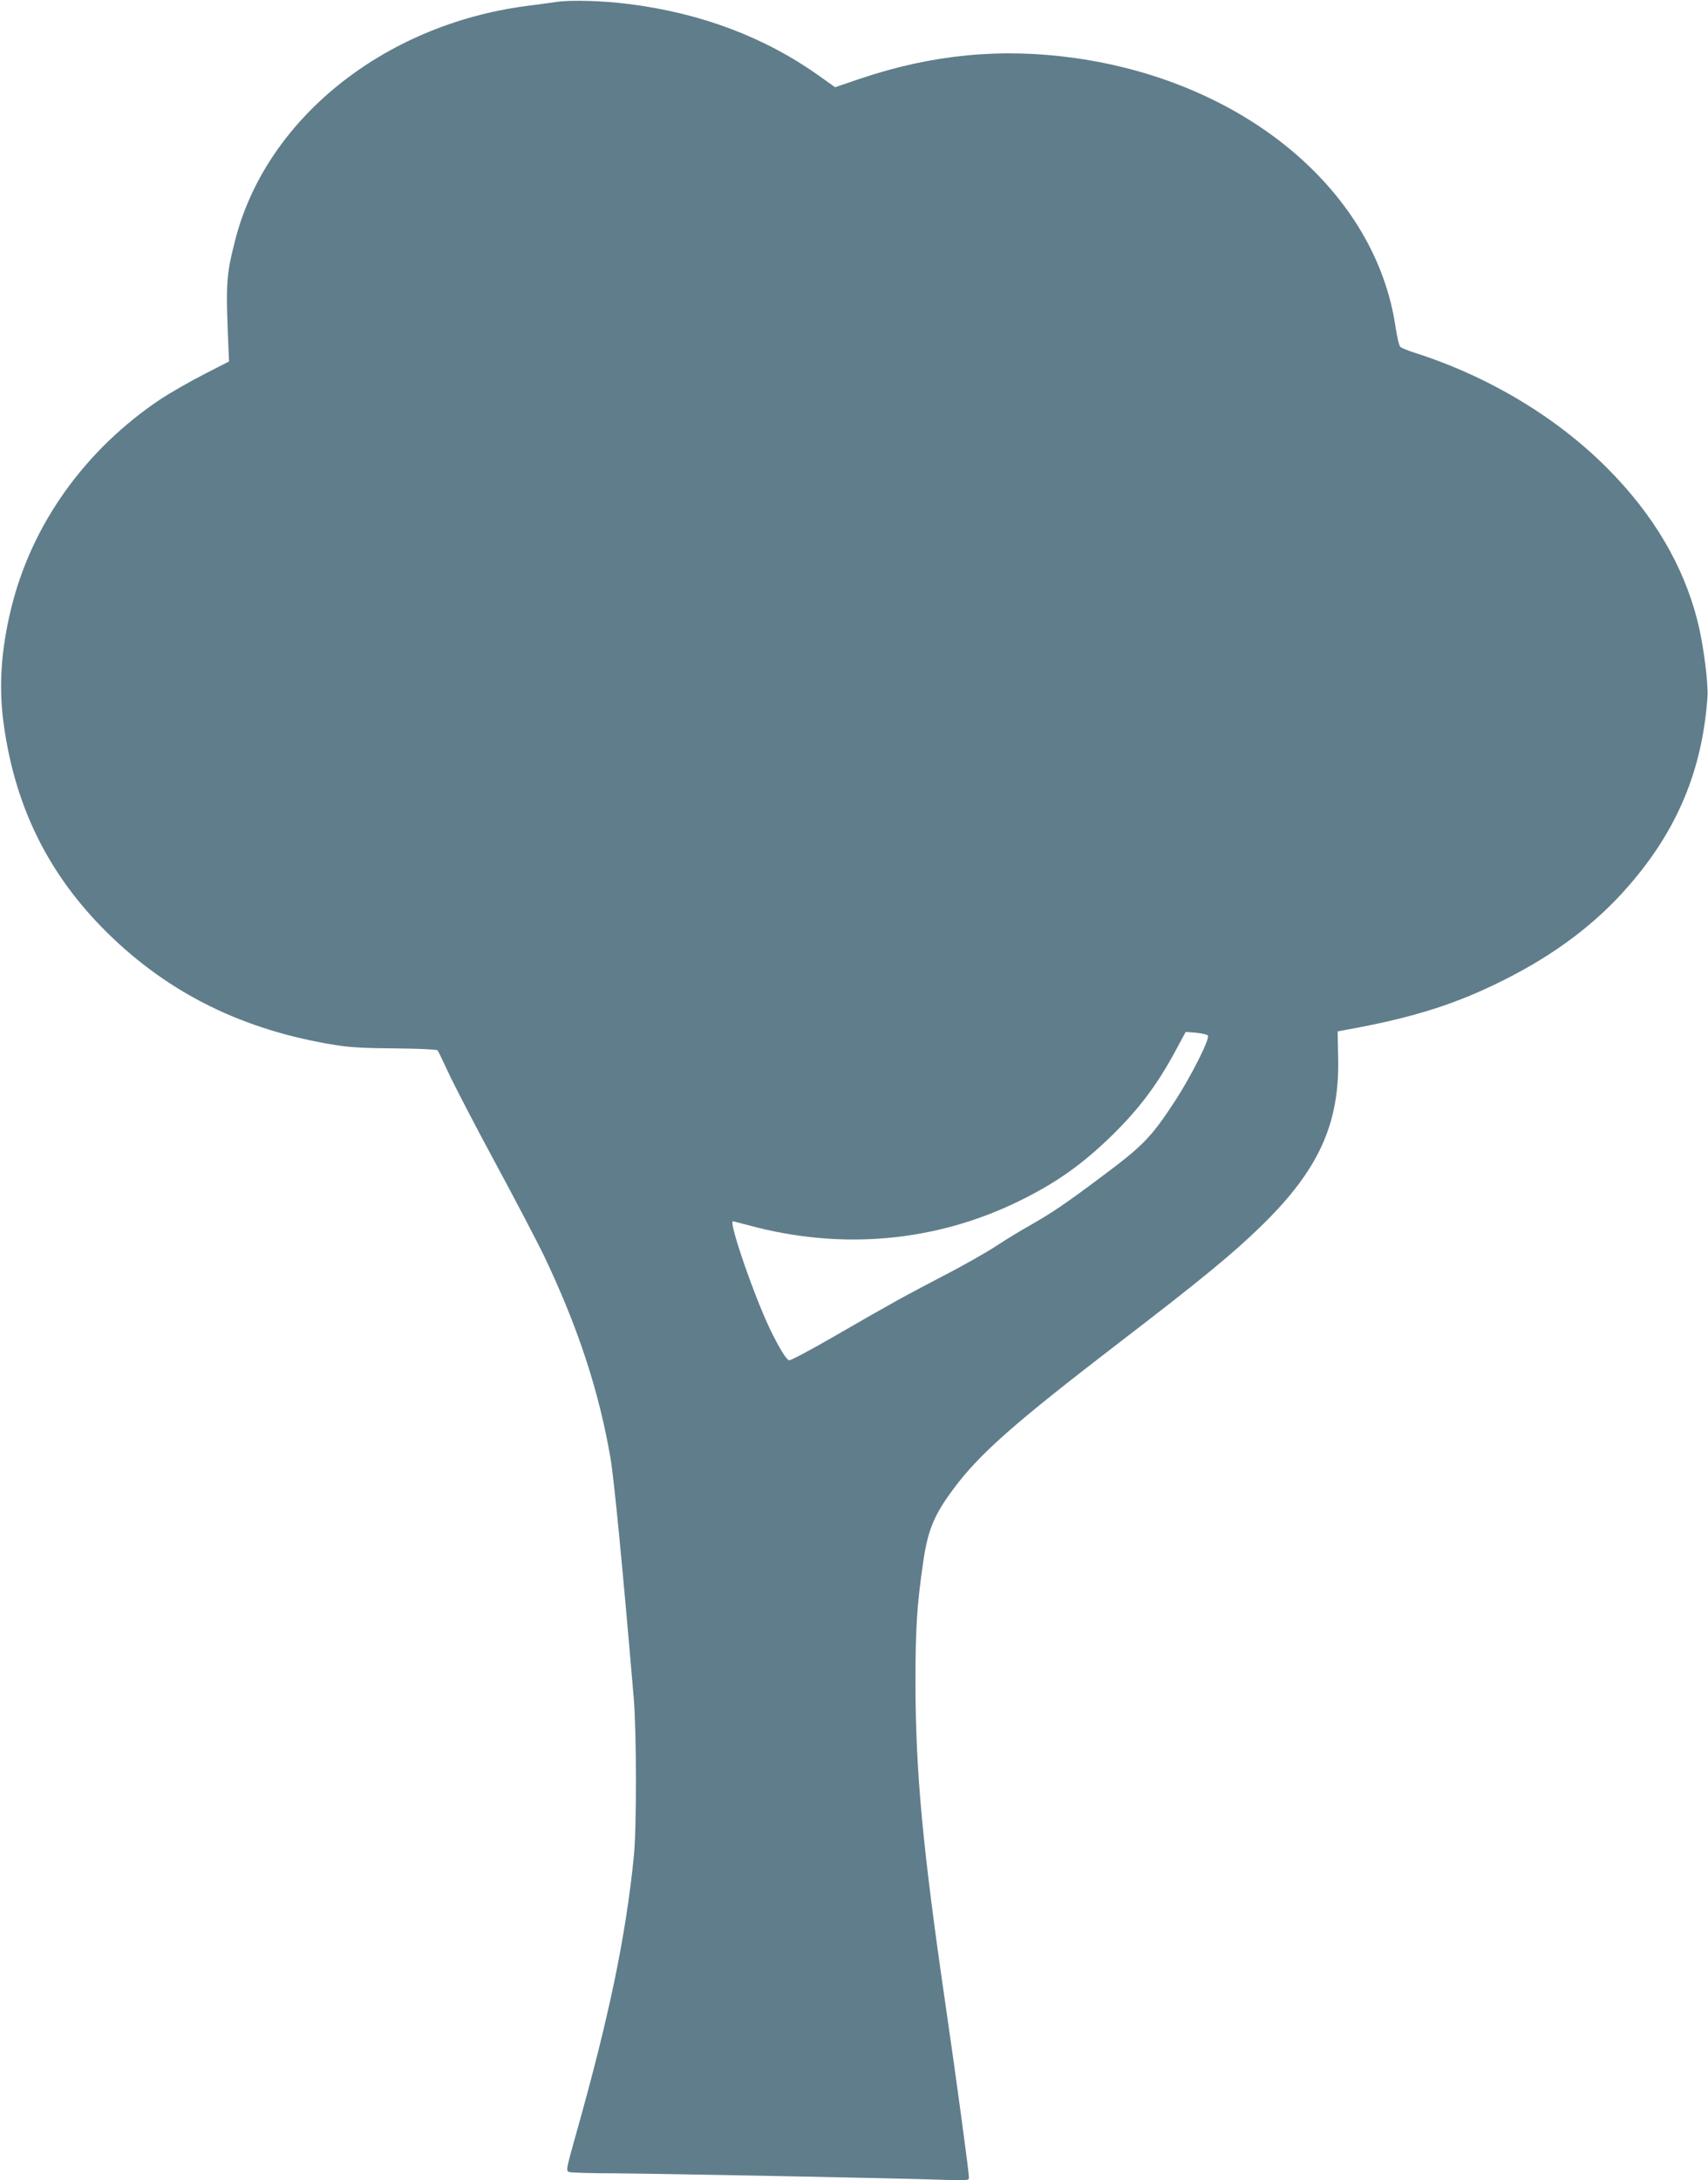 <?xml version="1.0" standalone="no"?>
<!DOCTYPE svg PUBLIC "-//W3C//DTD SVG 20010904//EN"
 "http://www.w3.org/TR/2001/REC-SVG-20010904/DTD/svg10.dtd">
<svg version="1.0" xmlns="http://www.w3.org/2000/svg"
 width="1003pt" height="1280pt" viewBox="0 0 1003 1280"
 preserveAspectRatio="xMidYMid meet">
<g transform="translate(0,1280) scale(0.1,-0.1)"
fill="#607d8b" stroke="none">
<path d="M3270 12789 c-36 -5 -119 -17 -185 -25 -838 -112 -1526 -668 -1705
-1378 -53 -209 -55 -248 -37 -664 l2 -44 -150 -77 c-82 -42 -195 -107 -250
-143 -444 -296 -758 -734 -879 -1228 -61 -249 -75 -469 -43 -690 68 -484 265
-879 608 -1217 364 -358 801 -573 1344 -659 79 -13 177 -18 348 -19 131 -1
242 -6 246 -11 5 -5 33 -64 64 -131 31 -67 153 -303 273 -525 120 -222 248
-467 286 -545 202 -423 325 -798 393 -1193 22 -132 73 -659 137 -1415 16 -197
17 -763 0 -925 -48 -476 -147 -948 -341 -1635 -58 -207 -58 -210 -37 -217 11
-3 127 -7 256 -7 281 -2 1697 -29 1928 -38 155 -5 162 -5 162 14 0 31 -76 592
-135 996 -136 932 -178 1377 -179 1902 0 325 8 458 45 712 27 189 64 279 178
432 153 206 356 385 976 861 484 371 668 523 833 684 336 328 460 599 450 991
l-3 150 70 13 c379 69 633 150 915 293 298 150 539 333 729 554 283 327 428
677 458 1105 5 82 -24 308 -58 442 -83 329 -261 630 -534 903 -299 299 -697
537 -1130 675 -38 12 -75 27 -82 34 -7 6 -19 59 -28 117 -117 796 -882 1437
-1880 1578 -432 61 -838 22 -1261 -120 l-150 -51 -90 64 c-317 227 -692 370
-1118 424 -153 20 -342 25 -426 13z m3823 -6068 c15 -15 -99 -241 -193 -385
-139 -213 -188 -263 -435 -447 -204 -153 -287 -209 -408 -278 -59 -33 -153
-90 -207 -126 -55 -36 -195 -116 -312 -176 -237 -124 -285 -150 -642 -356
-137 -79 -255 -142 -262 -139 -17 6 -52 62 -102 162 -93 185 -256 654 -228
654 3 0 47 -11 98 -25 543 -146 1093 -96 1583 144 220 108 372 216 549 389
161 159 267 301 376 506 l53 98 60 -5 c32 -3 64 -10 70 -16z"/>
</g>
</svg>
